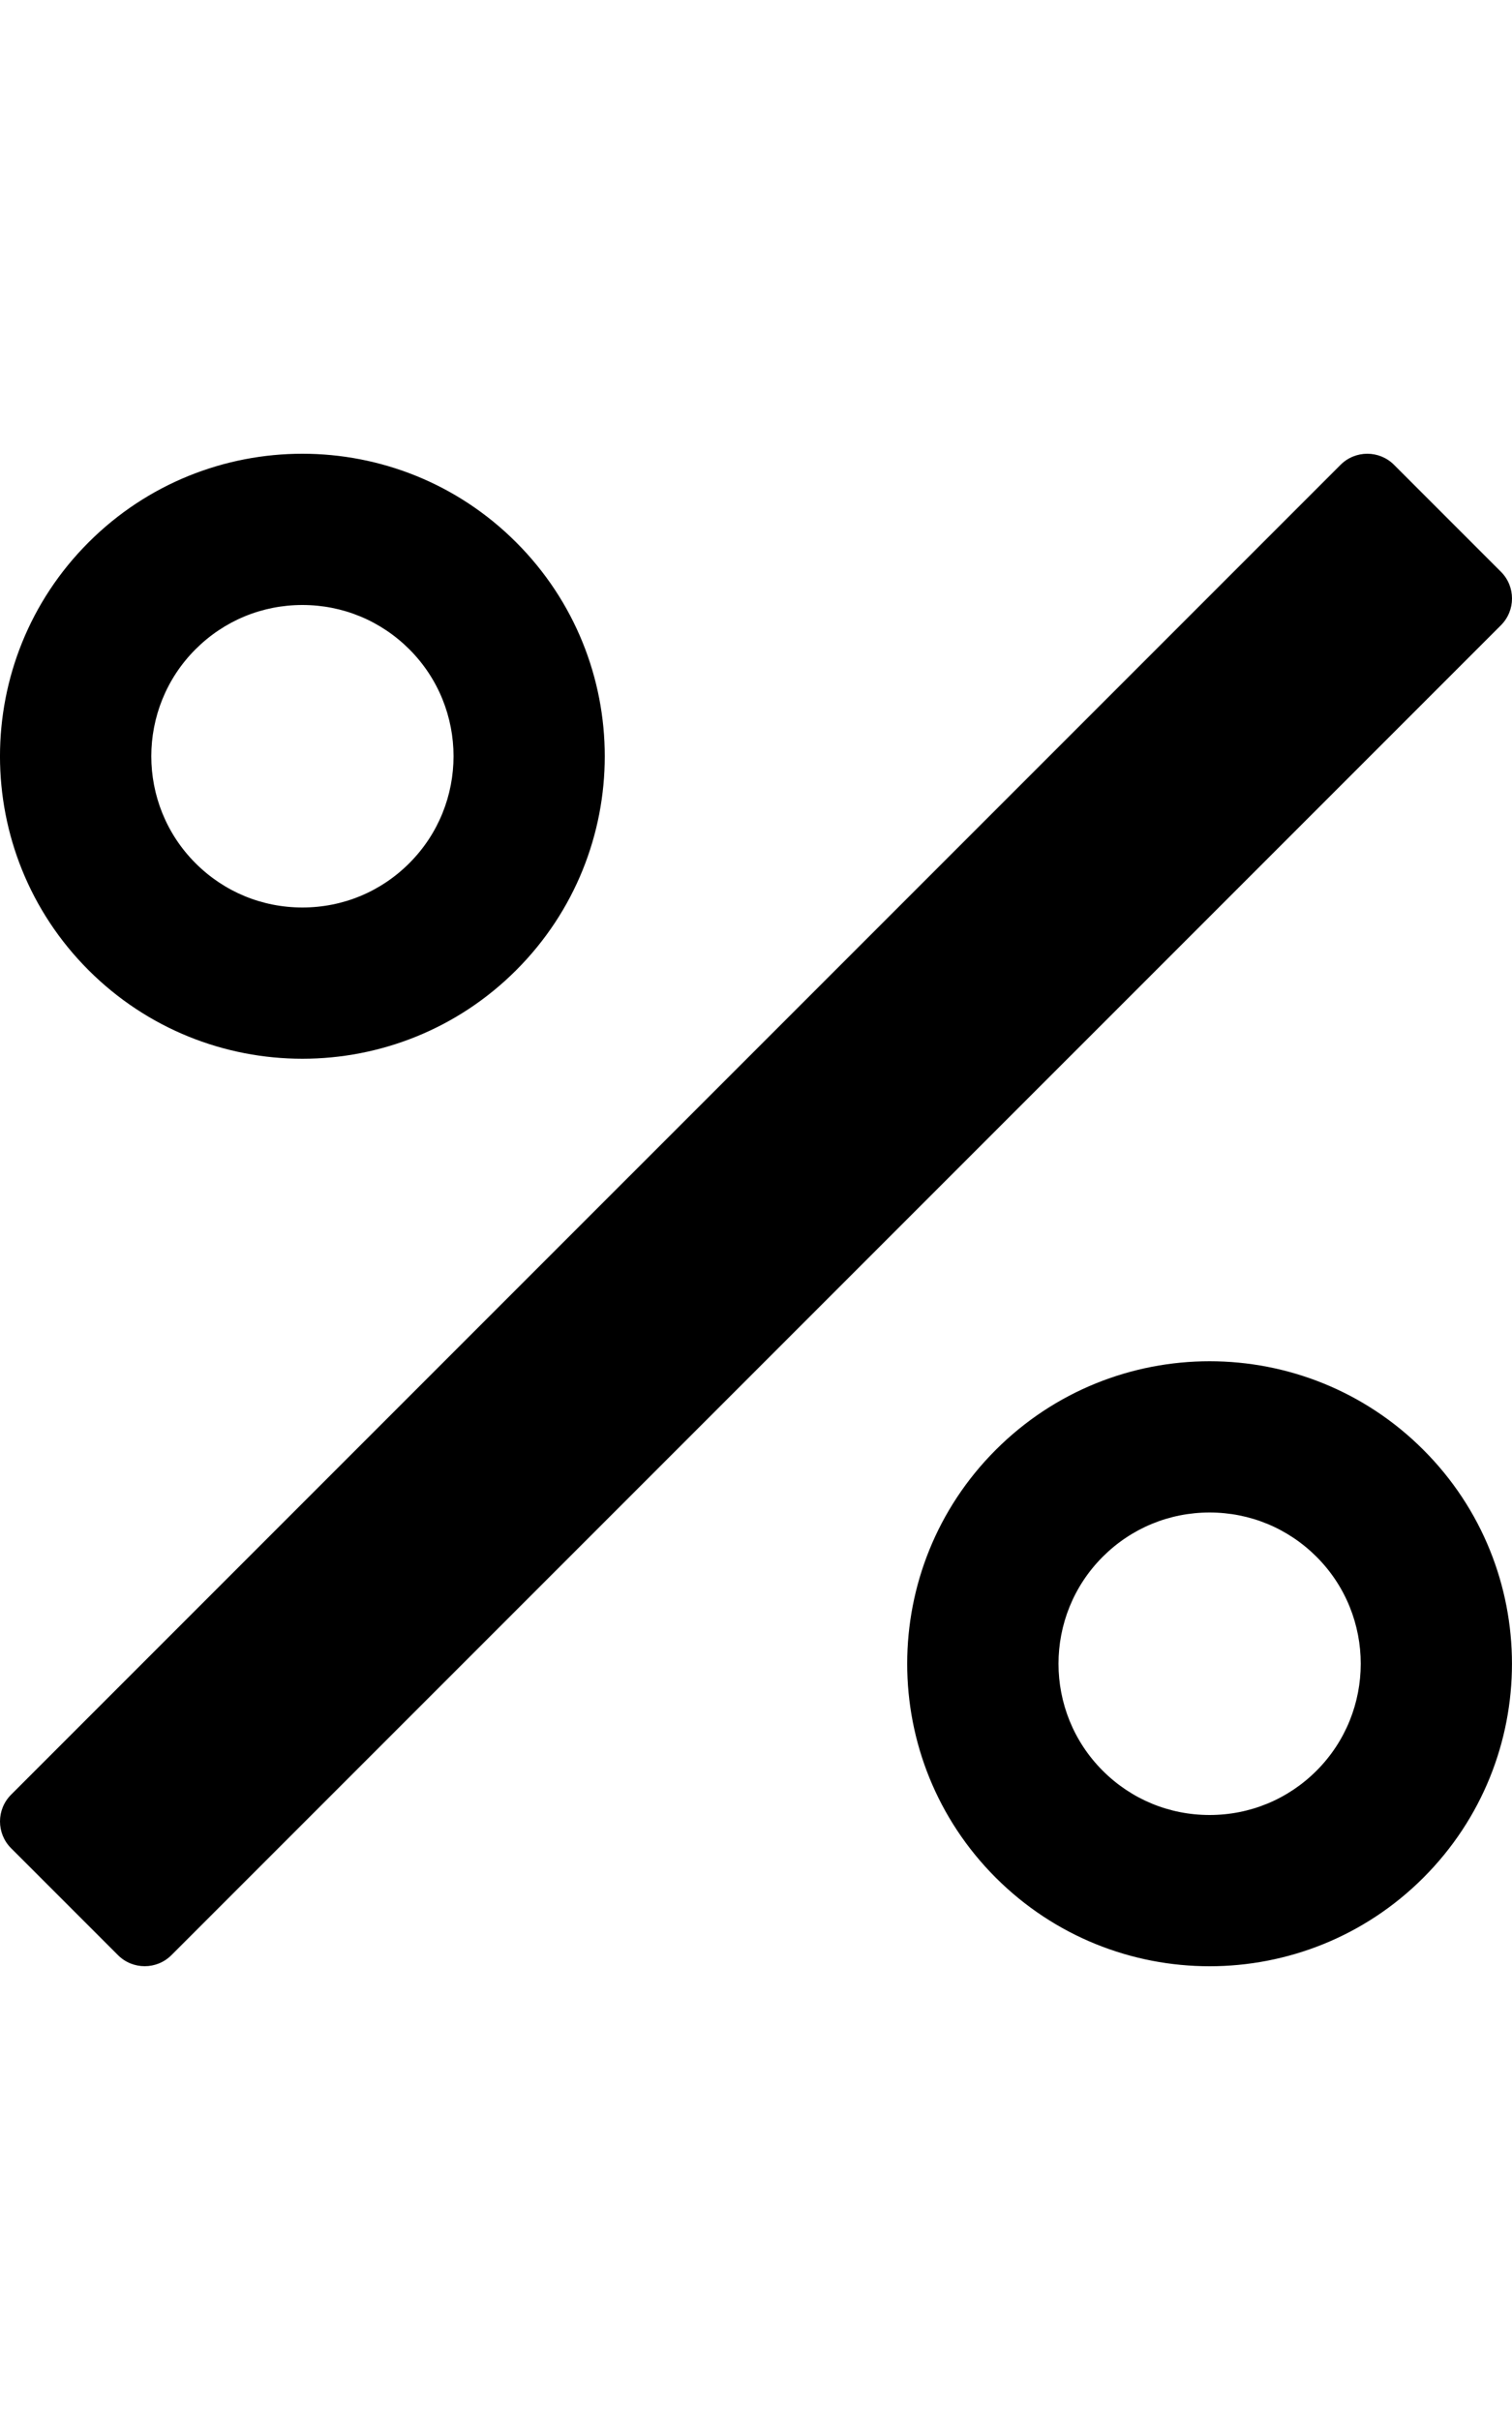 <svg xmlns="http://www.w3.org/2000/svg" viewBox="0 0 320 512"><!-- Font Awesome Pro 5.15.1 by @fontawesome - https://fontawesome.com License - https://fontawesome.com/license (Commercial License) --><path d="M317.66 132.28c3.12-3.12 3.12-8.19 0-11.31l-22.63-22.63c-3.12-3.12-8.19-3.12-11.31 0L2.34 379.71c-3.12 3.12-3.12 8.19 0 11.31l22.63 22.63c3.12 3.12 8.19 3.12 11.31 0L296.5 153.44l21.16-21.16zM64 224c16.38 0 32.76-6.25 45.25-18.74 24.99-24.99 24.99-65.52 0-90.51C96.76 102.25 80.38 96 64 96s-32.76 6.25-45.26 18.75c-24.99 24.99-24.99 65.52 0 90.51C31.24 217.75 47.62 224 64 224zm-22.62-86.63C47.42 131.33 55.45 128 64 128s16.58 3.33 22.63 9.37c12.48 12.48 12.47 32.78 0 45.25C80.59 188.67 72.55 192 64 192c-8.55 0-16.58-3.33-22.62-9.37-12.48-12.48-12.48-32.78 0-45.26zM256 288c-16.38 0-32.76 6.25-45.26 18.75-24.99 24.99-24.99 65.52 0 90.51C223.24 409.75 239.62 416 256 416s32.76-6.25 45.25-18.74c24.99-24.99 24.99-65.52 0-90.51C288.76 294.25 272.38 288 256 288zm22.63 86.63c-6.04 6.04-14.08 9.37-22.63 9.37-8.55 0-16.58-3.33-22.62-9.37-12.48-12.48-12.48-32.78 0-45.26 6.04-6.04 14.08-9.37 22.62-9.37 8.55 0 16.58 3.33 22.63 9.37 12.48 12.48 12.47 32.78 0 45.26z"/></svg>